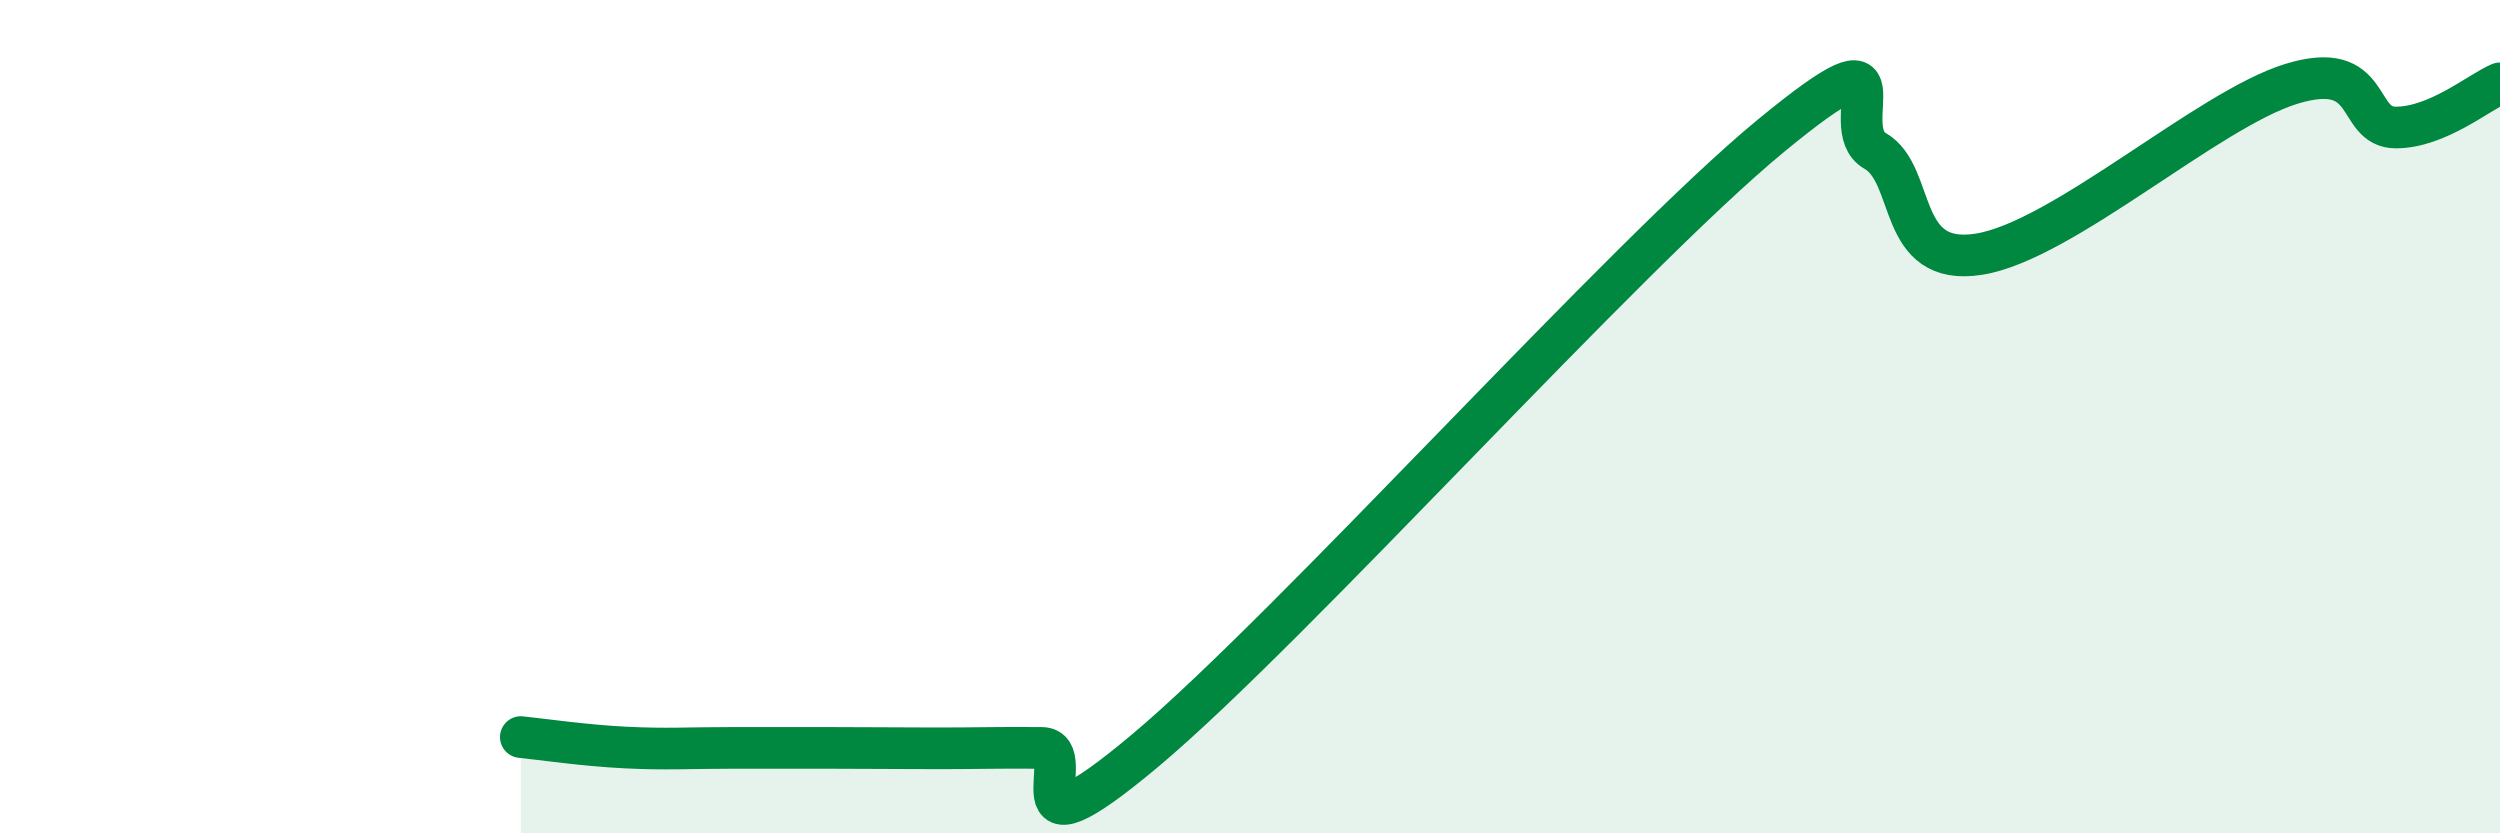 
    <svg width="60" height="20" viewBox="0 0 60 20" xmlns="http://www.w3.org/2000/svg">
      <path
        d="M 12.5,17.69 C 13,17.74 14,17.89 15,17.94 C 16,17.99 16.5,17.95 17.5,17.95 C 18.5,17.95 19,17.95 20,17.95 C 21,17.95 21.5,17.96 22.5,17.96 C 23.5,17.96 24,17.94 25,17.95 C 26,17.96 24,20.94 27.5,18 C 31,15.06 39,6.14 42.5,3.26 C 46,0.38 44,3.05 45,3.62 C 46,4.19 45.5,6.42 47.5,6.1 C 49.5,5.78 53,2.62 55,2.01 C 57,1.4 56.5,3.06 57.5,3.06 C 58.5,3.06 59.5,2.21 60,2L60 20L12.5 20Z"
        fill="#008740"
        opacity="0.1"
        stroke-linecap="round"
        stroke-linejoin="round"
      />
      <path
        d="M 12.5,17.69 C 13,17.74 14,17.89 15,17.94 C 16,17.99 16.5,17.95 17.5,17.95 C 18.5,17.95 19,17.95 20,17.95 C 21,17.95 21.5,17.96 22.5,17.96 C 23.5,17.96 24,17.94 25,17.95 C 26,17.96 24,20.94 27.5,18 C 31,15.06 39,6.14 42.5,3.26 C 46,0.38 44,3.05 45,3.62 C 46,4.19 45.5,6.42 47.5,6.1 C 49.5,5.78 53,2.62 55,2.01 C 57,1.4 56.5,3.06 57.5,3.06 C 58.5,3.06 59.5,2.21 60,2"
        stroke="#008740"
        stroke-width="1"
        fill="none"
        stroke-linecap="round"
        stroke-linejoin="round"
      />
    </svg>
  